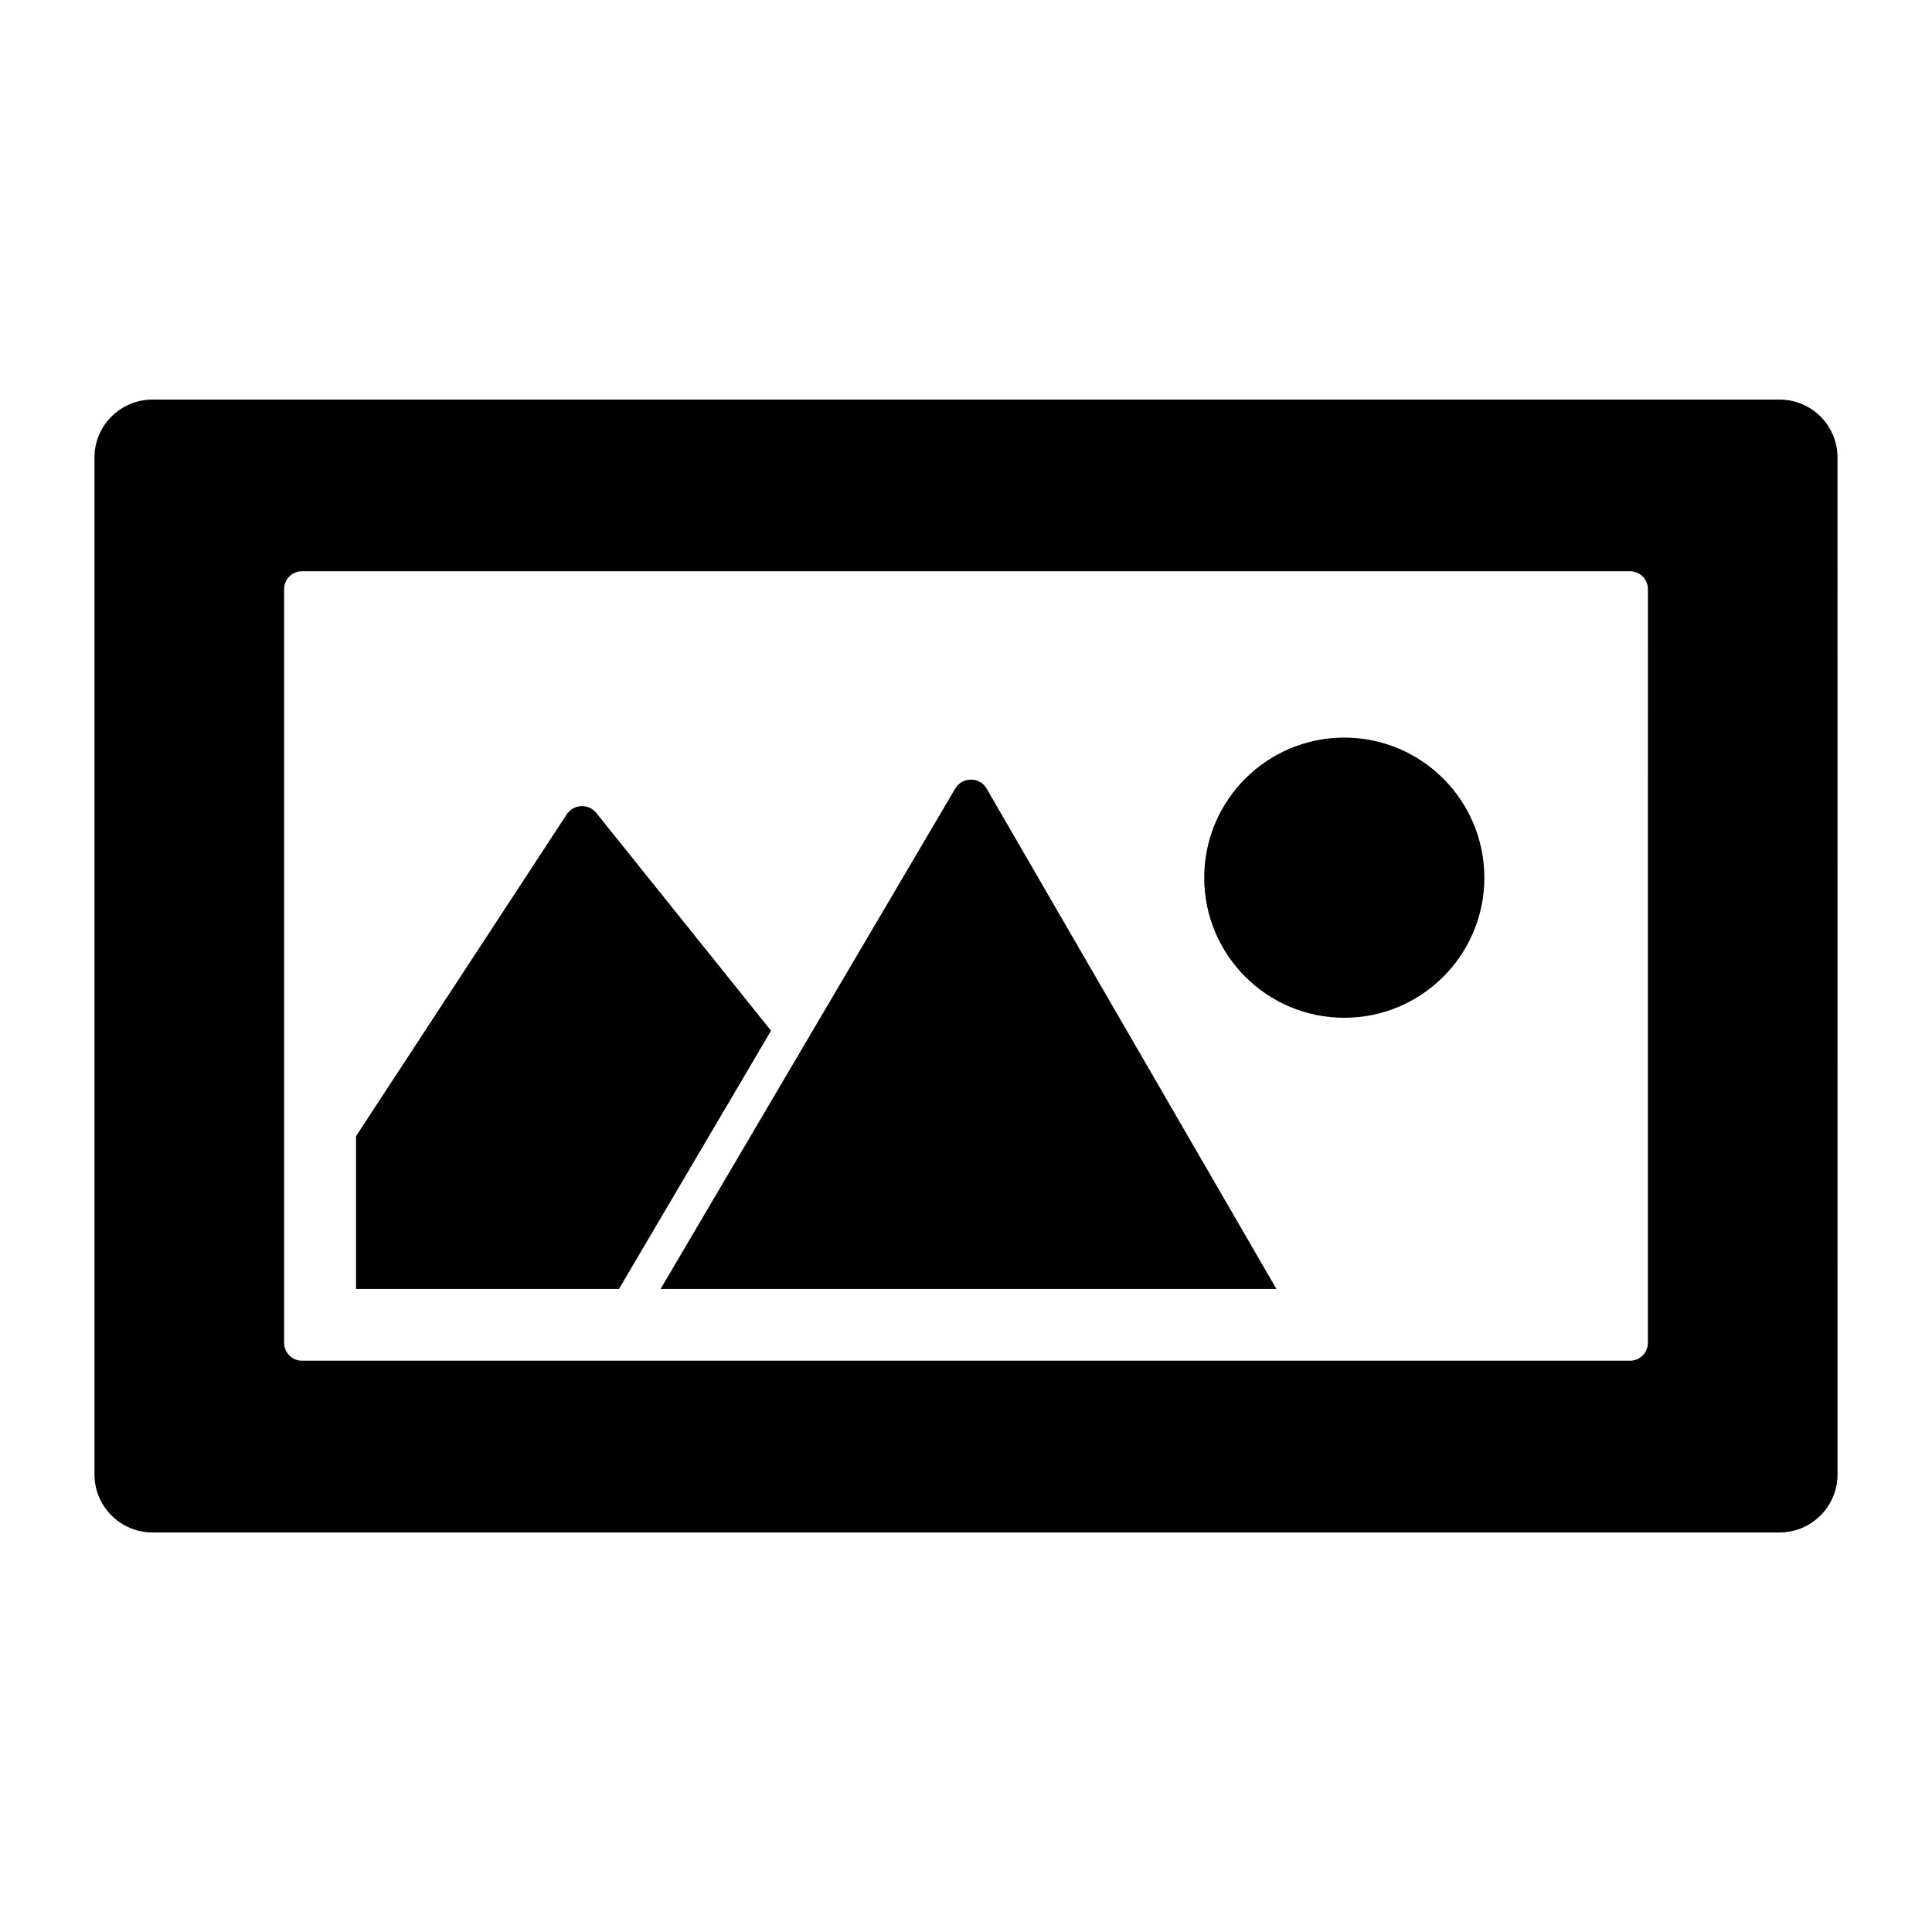 <?xml version="1.0" encoding="UTF-8"?>
<!-- Uploaded to: ICON Repo, www.iconrepo.com, Generator: ICON Repo Mixer Tools -->
<svg fill="#000000" width="800px" height="800px" version="1.1" viewBox="144 144 512 512" xmlns="http://www.w3.org/2000/svg">
 <g>
  <path d="m615.61 249.89h-431.21c-8.469 0-15.363 6.891-15.363 15.352v269.51c0 8.469 6.891 15.363 15.363 15.363h431.21c8.469 0 15.352-6.891 15.352-15.363l-0.004-269.51c0-8.461-6.883-15.352-15.352-15.352m-34.895 249.96c0 2.625-2.129 4.754-4.754 4.754h-351.91c-2.633 0-4.754-2.129-4.754-4.754v-199.71c0-2.633 2.121-4.754 4.754-4.754h351.92c2.621 0 4.754 2.121 4.754 4.754z"/>
  <path d="m401.38 350.61h-0.105c-1.617 0-3.231 0.855-4.078 2.281l-78.137 132.7h163.21l-76.809-132.61c-0.855-1.52-2.469-2.375-4.086-2.375"/>
  <path d="m301.95 359.35c-0.961-1.141-2.375-1.805-3.992-1.711-1.52 0.094-2.859 0.855-3.715 2.09l-55.887 85.363v40.496h69.676l40.305-68.441z"/>
  <path d="m500.25 339.47c-20.496 0-37.121 16.625-37.121 37.129 0 20.496 16.625 37.121 37.121 37.121 20.492 0 37.121-16.625 37.121-37.121-0.004-20.504-16.629-37.129-37.121-37.129"/>
 </g>
</svg>